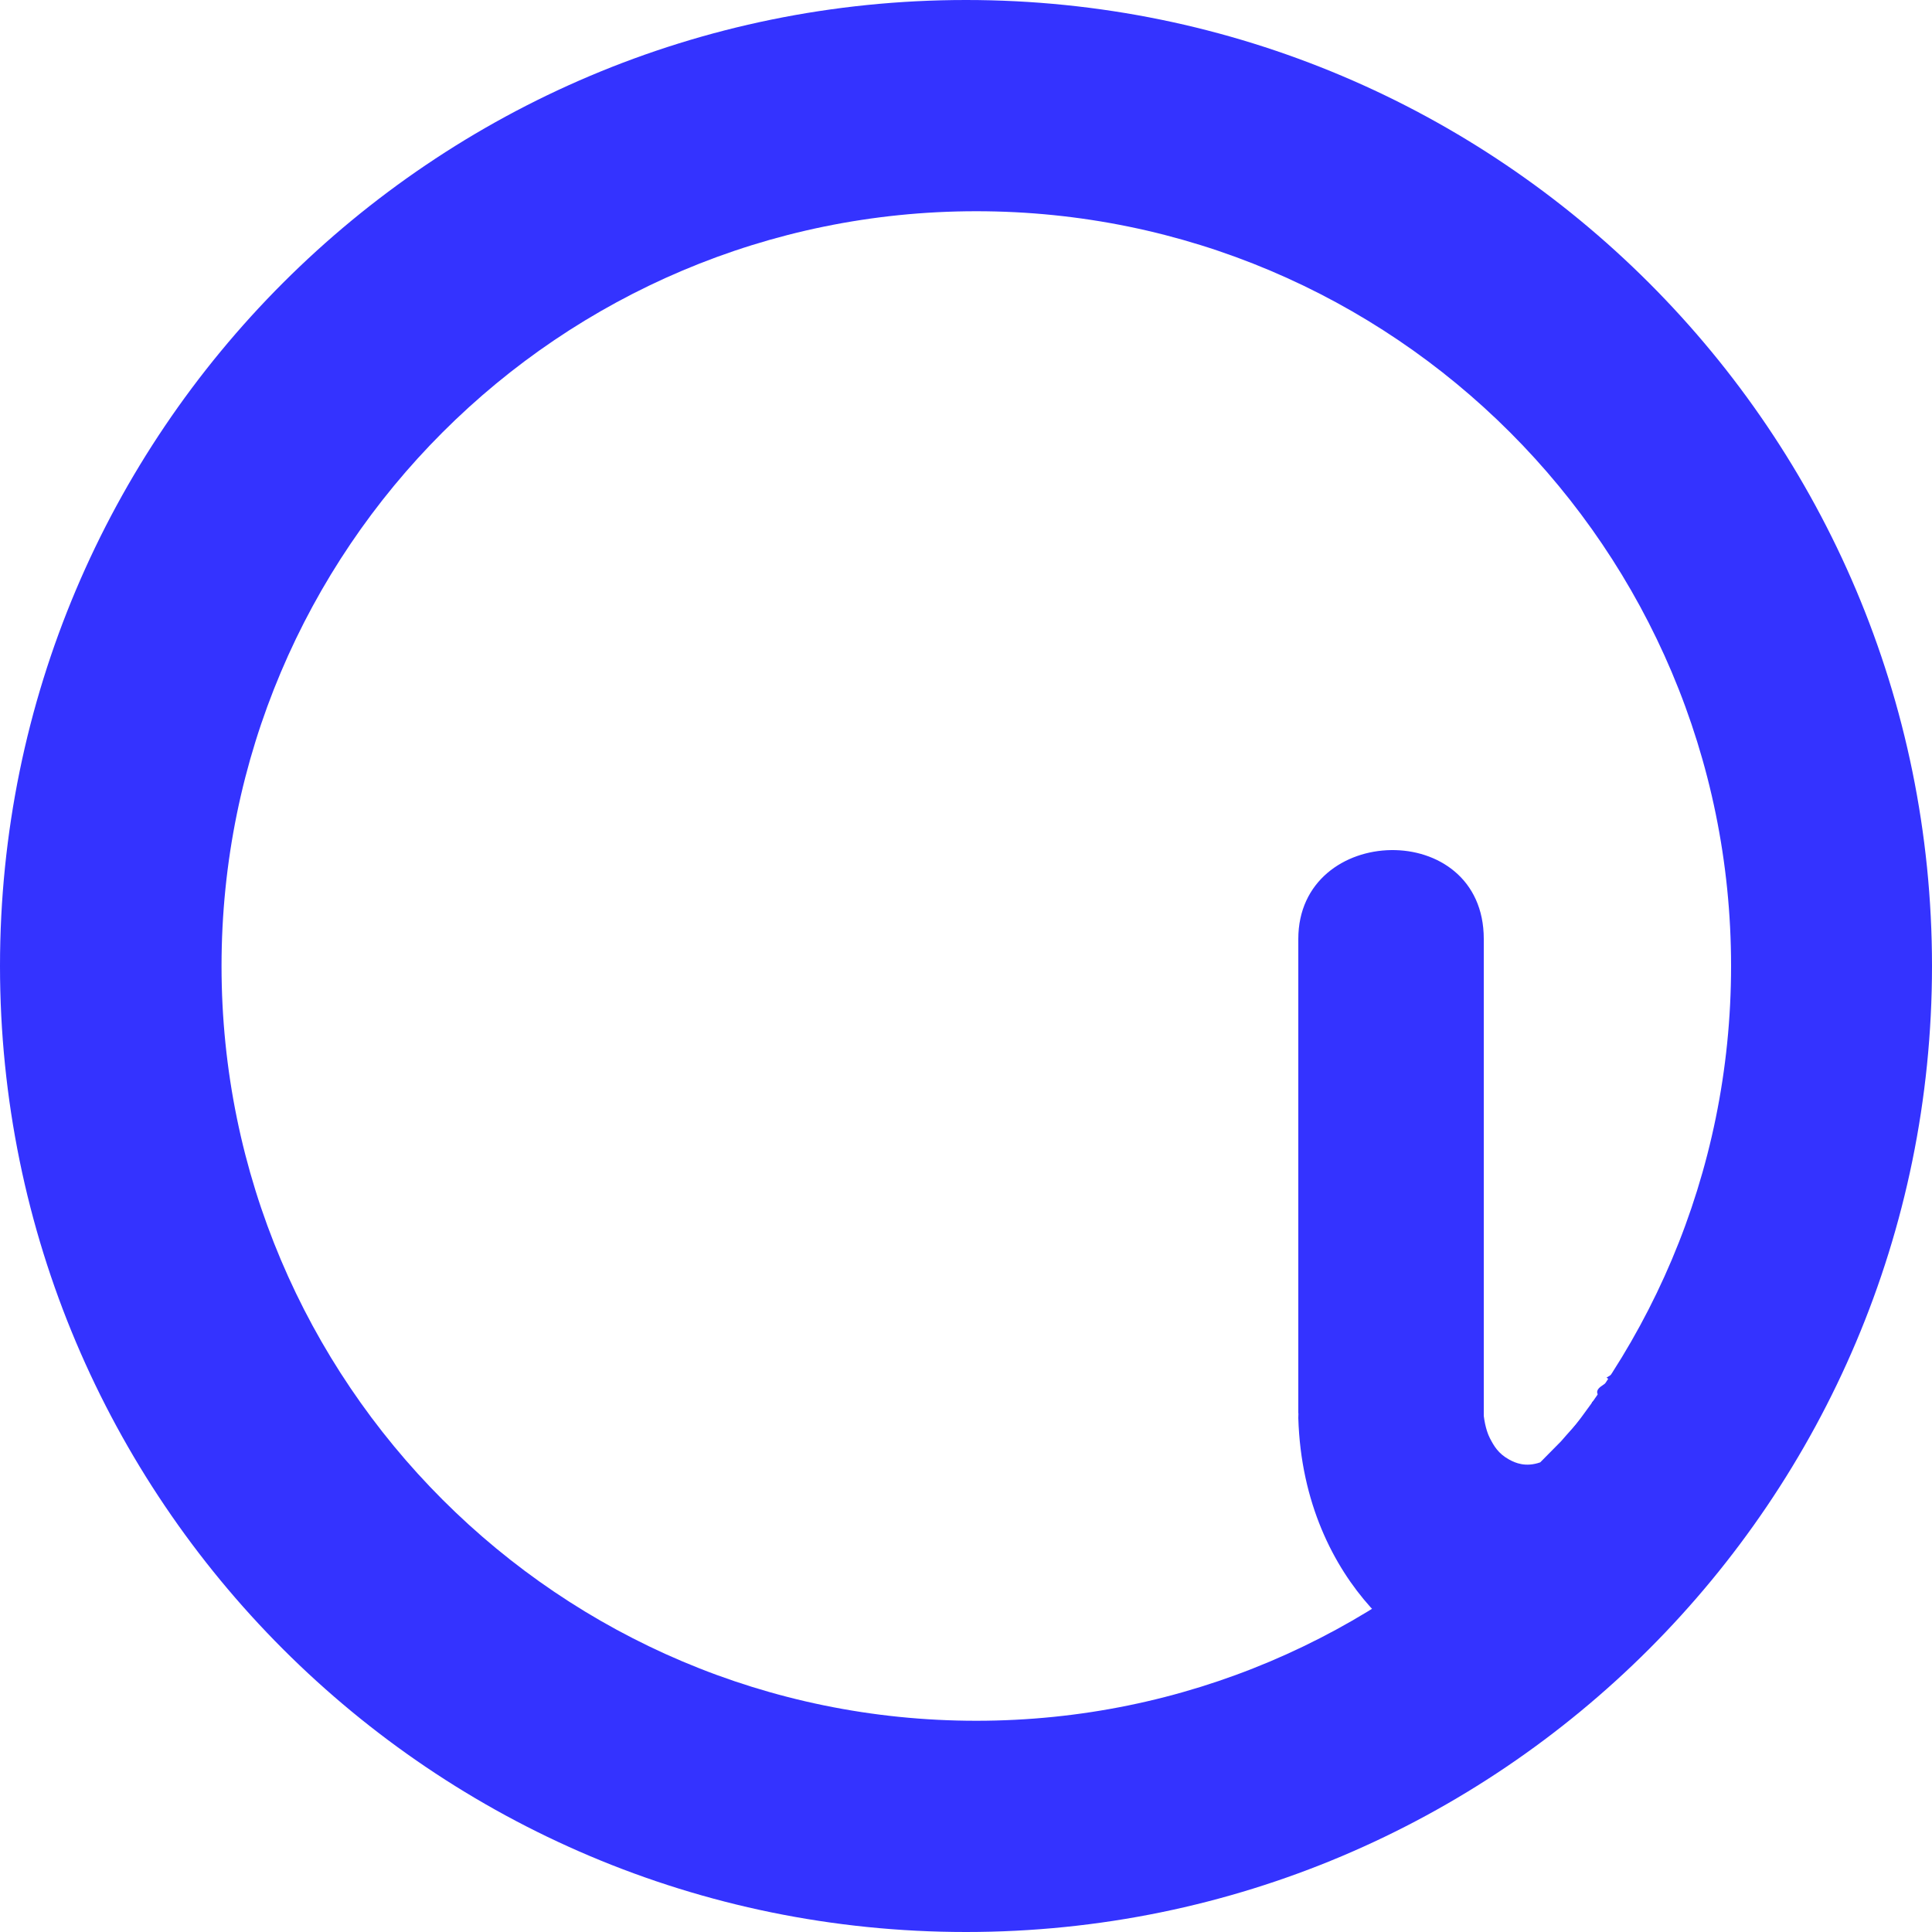 <svg width="375" height="375" viewBox="0 0 375 375" fill="none" xmlns="http://www.w3.org/2000/svg">
<path d="M279.522 246.752C279.522 280.165 295.002 314.252 284.5 322.752C277.5 324.252 253 308.252 252 275.252C252 241.839 306.022 278.252 265.5 272.252C272.404 272.252 279.522 213.339 279.522 246.752Z" fill="#3433FF"/>
<path d="M311.822 267.405C313.575 268.28 309.176 268.981 310.148 270.682C311.119 272.384 307.785 275.728 307.648 277.682C307.51 279.637 324.7 285.704 323.5 287.252C322.3 288.8 316.358 303.632 314.5 304.252C312.642 304.872 288.311 325.768 286.42 325.252C284.53 324.736 279.785 289.231 278.5 287.752C277.215 286.273 285.704 278.656 285.457 276.712C285.21 274.769 285.546 272.796 286.42 271.043L287.997 269.681C288 272.252 287.868 273.774 288.002 274.844C288.292 277.161 288.881 278.556 289.175 279.125C289.964 280.656 290.796 282.128 292.942 283.309C294.115 283.954 296.116 284.835 298.957 283.842C300.672 282.092 300.88 281.901 303 279.752C305.759 276.529 308.917 273.43 309 272.252C309.083 271.074 322.586 270.707 322 269.681C321.414 268.655 319.5 263.78 318.443 263.252L311.822 267.405Z" fill="#3433FF"/>
<path d="M252 182.252C252 159.752 288 158.752 288 182.252C288 205.752 288 309.252 288 309.252L252 274.252C252 274.252 252 204.752 252 182.252Z" fill="#3433FF"/>
<path d="M187.5 0C291.053 0 375 83.947 375 187.5C375 291.053 291.053 375 187.5 375C83.947 375 0 291.053 0 187.5C0 83.947 83.947 0 187.5 0ZM189.5 41C108.59 41 43 106.59 43 187.5C43 268.41 108.59 334 189.5 334C270.41 334 336 268.41 336 187.5C336 106.59 270.41 41 189.5 41Z" fill="#3433FF"/>
</svg>
